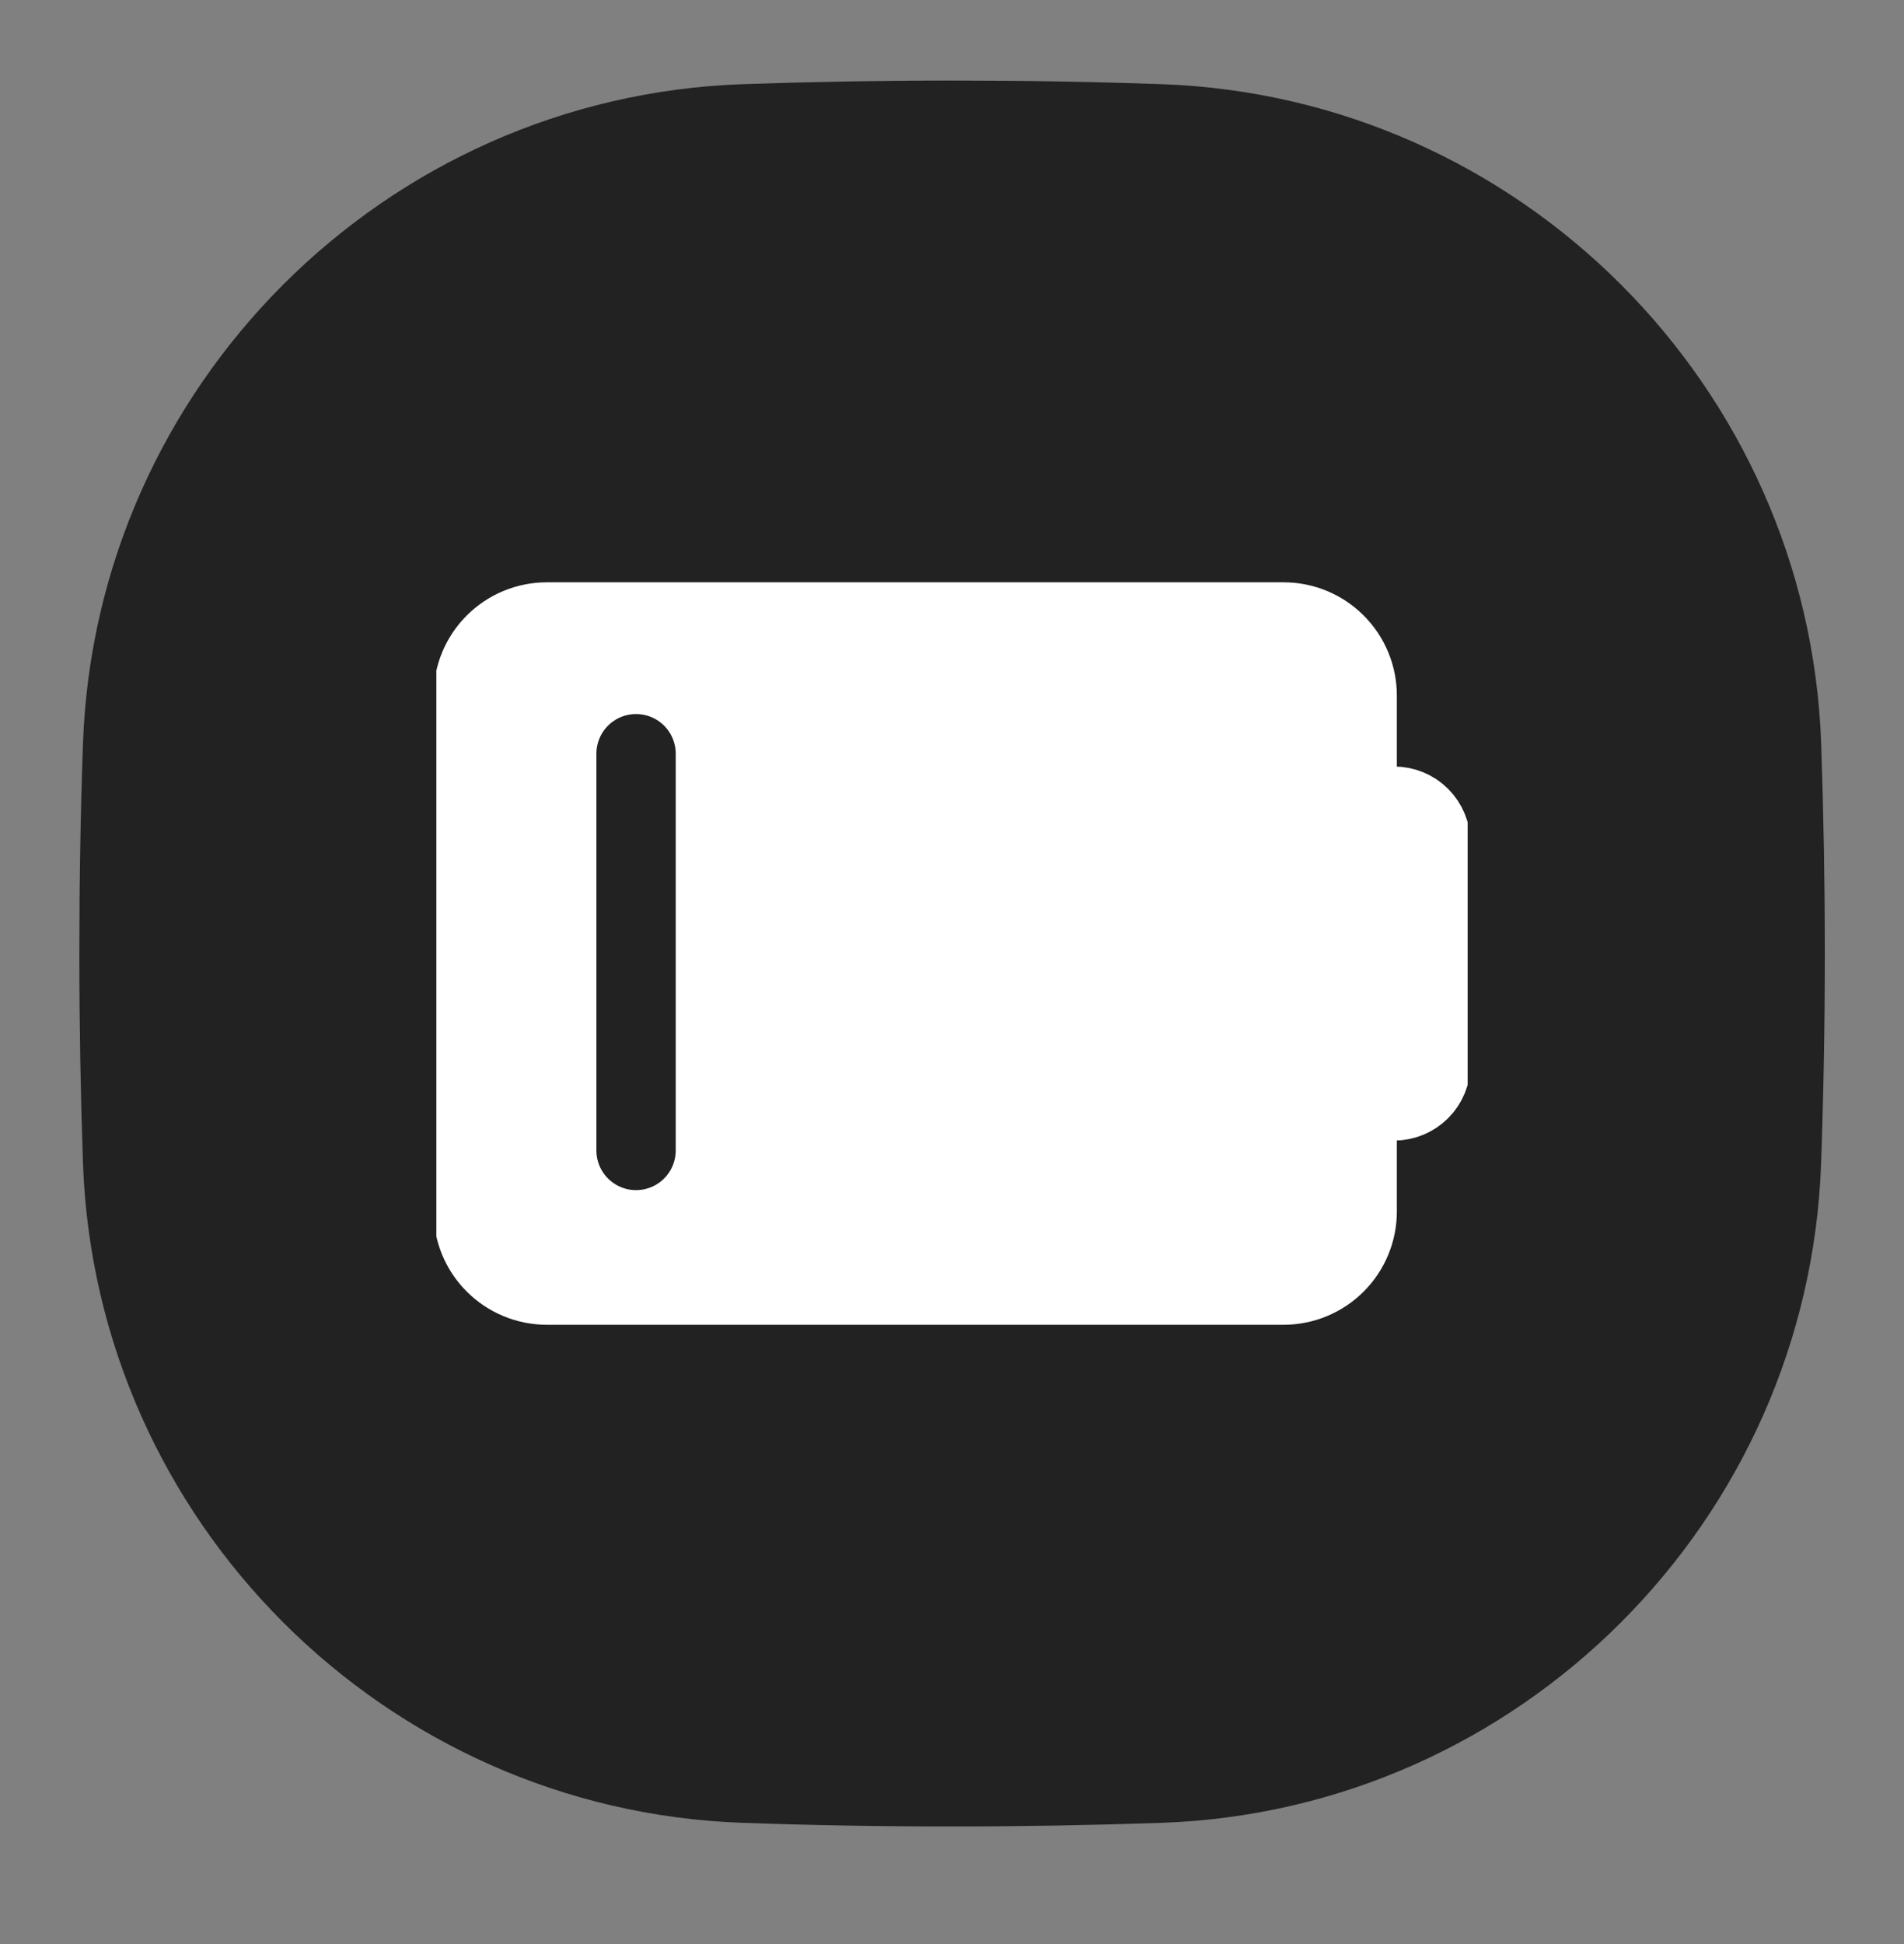 <svg width="48" height="49" viewBox="0 0 48 49" fill="none" xmlns="http://www.w3.org/2000/svg">
<rect x="0" y="0" width="48" height="49" fill="#808080" stroke="none"/>
<path d="M46.004 24.032C46.004 22.248 45.972 20.484 45.912 18.744C45.594 9.728 38.306 2.44 29.29 2.122C27.55 2.06 25.786 2.03 24.002 2.03C22.218 2.03 20.454 2.062 18.714 2.122C9.698 2.44 2.41 9.728 2.092 18.744C2.03 20.484 2 22.248 2 24.032C2 25.816 2.032 27.58 2.092 29.32C2.41 38.338 9.698 45.626 18.716 45.944C20.456 46.006 22.22 46.036 24.004 46.036C25.788 46.036 27.552 46.004 29.292 45.944C38.306 45.626 45.594 38.338 45.91 29.32C45.972 27.58 46.004 25.816 46.004 24.032Z" fill="#222222"/>
<g clip-path="url(#clip0_1125_15297)">
<path d="M36.072 21.248C36.072 21.002 35.975 20.766 35.801 20.591C35.627 20.417 35.39 20.32 35.144 20.32C34.631 20.32 34.215 19.904 34.215 19.391V17.534C34.215 17.041 34.02 16.569 33.671 16.221C33.323 15.872 32.851 15.677 32.358 15.677H13.787C13.294 15.677 12.822 15.872 12.474 16.221C12.125 16.569 11.93 17.041 11.93 17.534V30.534C11.93 31.026 12.125 31.499 12.474 31.847C12.822 32.195 13.294 32.391 13.787 32.391H32.358C32.851 32.391 33.323 32.195 33.671 31.847C34.02 31.499 34.215 31.026 34.215 30.534V27.748H35.144C35.39 27.748 35.627 27.65 35.801 27.476C35.975 27.302 36.072 27.066 36.072 26.82V21.248Z" fill="white" stroke="white" stroke-width="2" stroke-linecap="round" stroke-linejoin="round"/>
<path d="M16.035 18.997V28.997V18.997Z" fill="white"/>
<path d="M16.035 18.997V28.997" stroke="#222222" stroke-width="2" stroke-linecap="round" stroke-linejoin="round"/>
</g>
<defs>
<clipPath id="clip0_1125_15297">
<rect width="26" height="26" fill="white" transform="translate(11 11.001)"/>
</clipPath>
</defs>
</svg>
